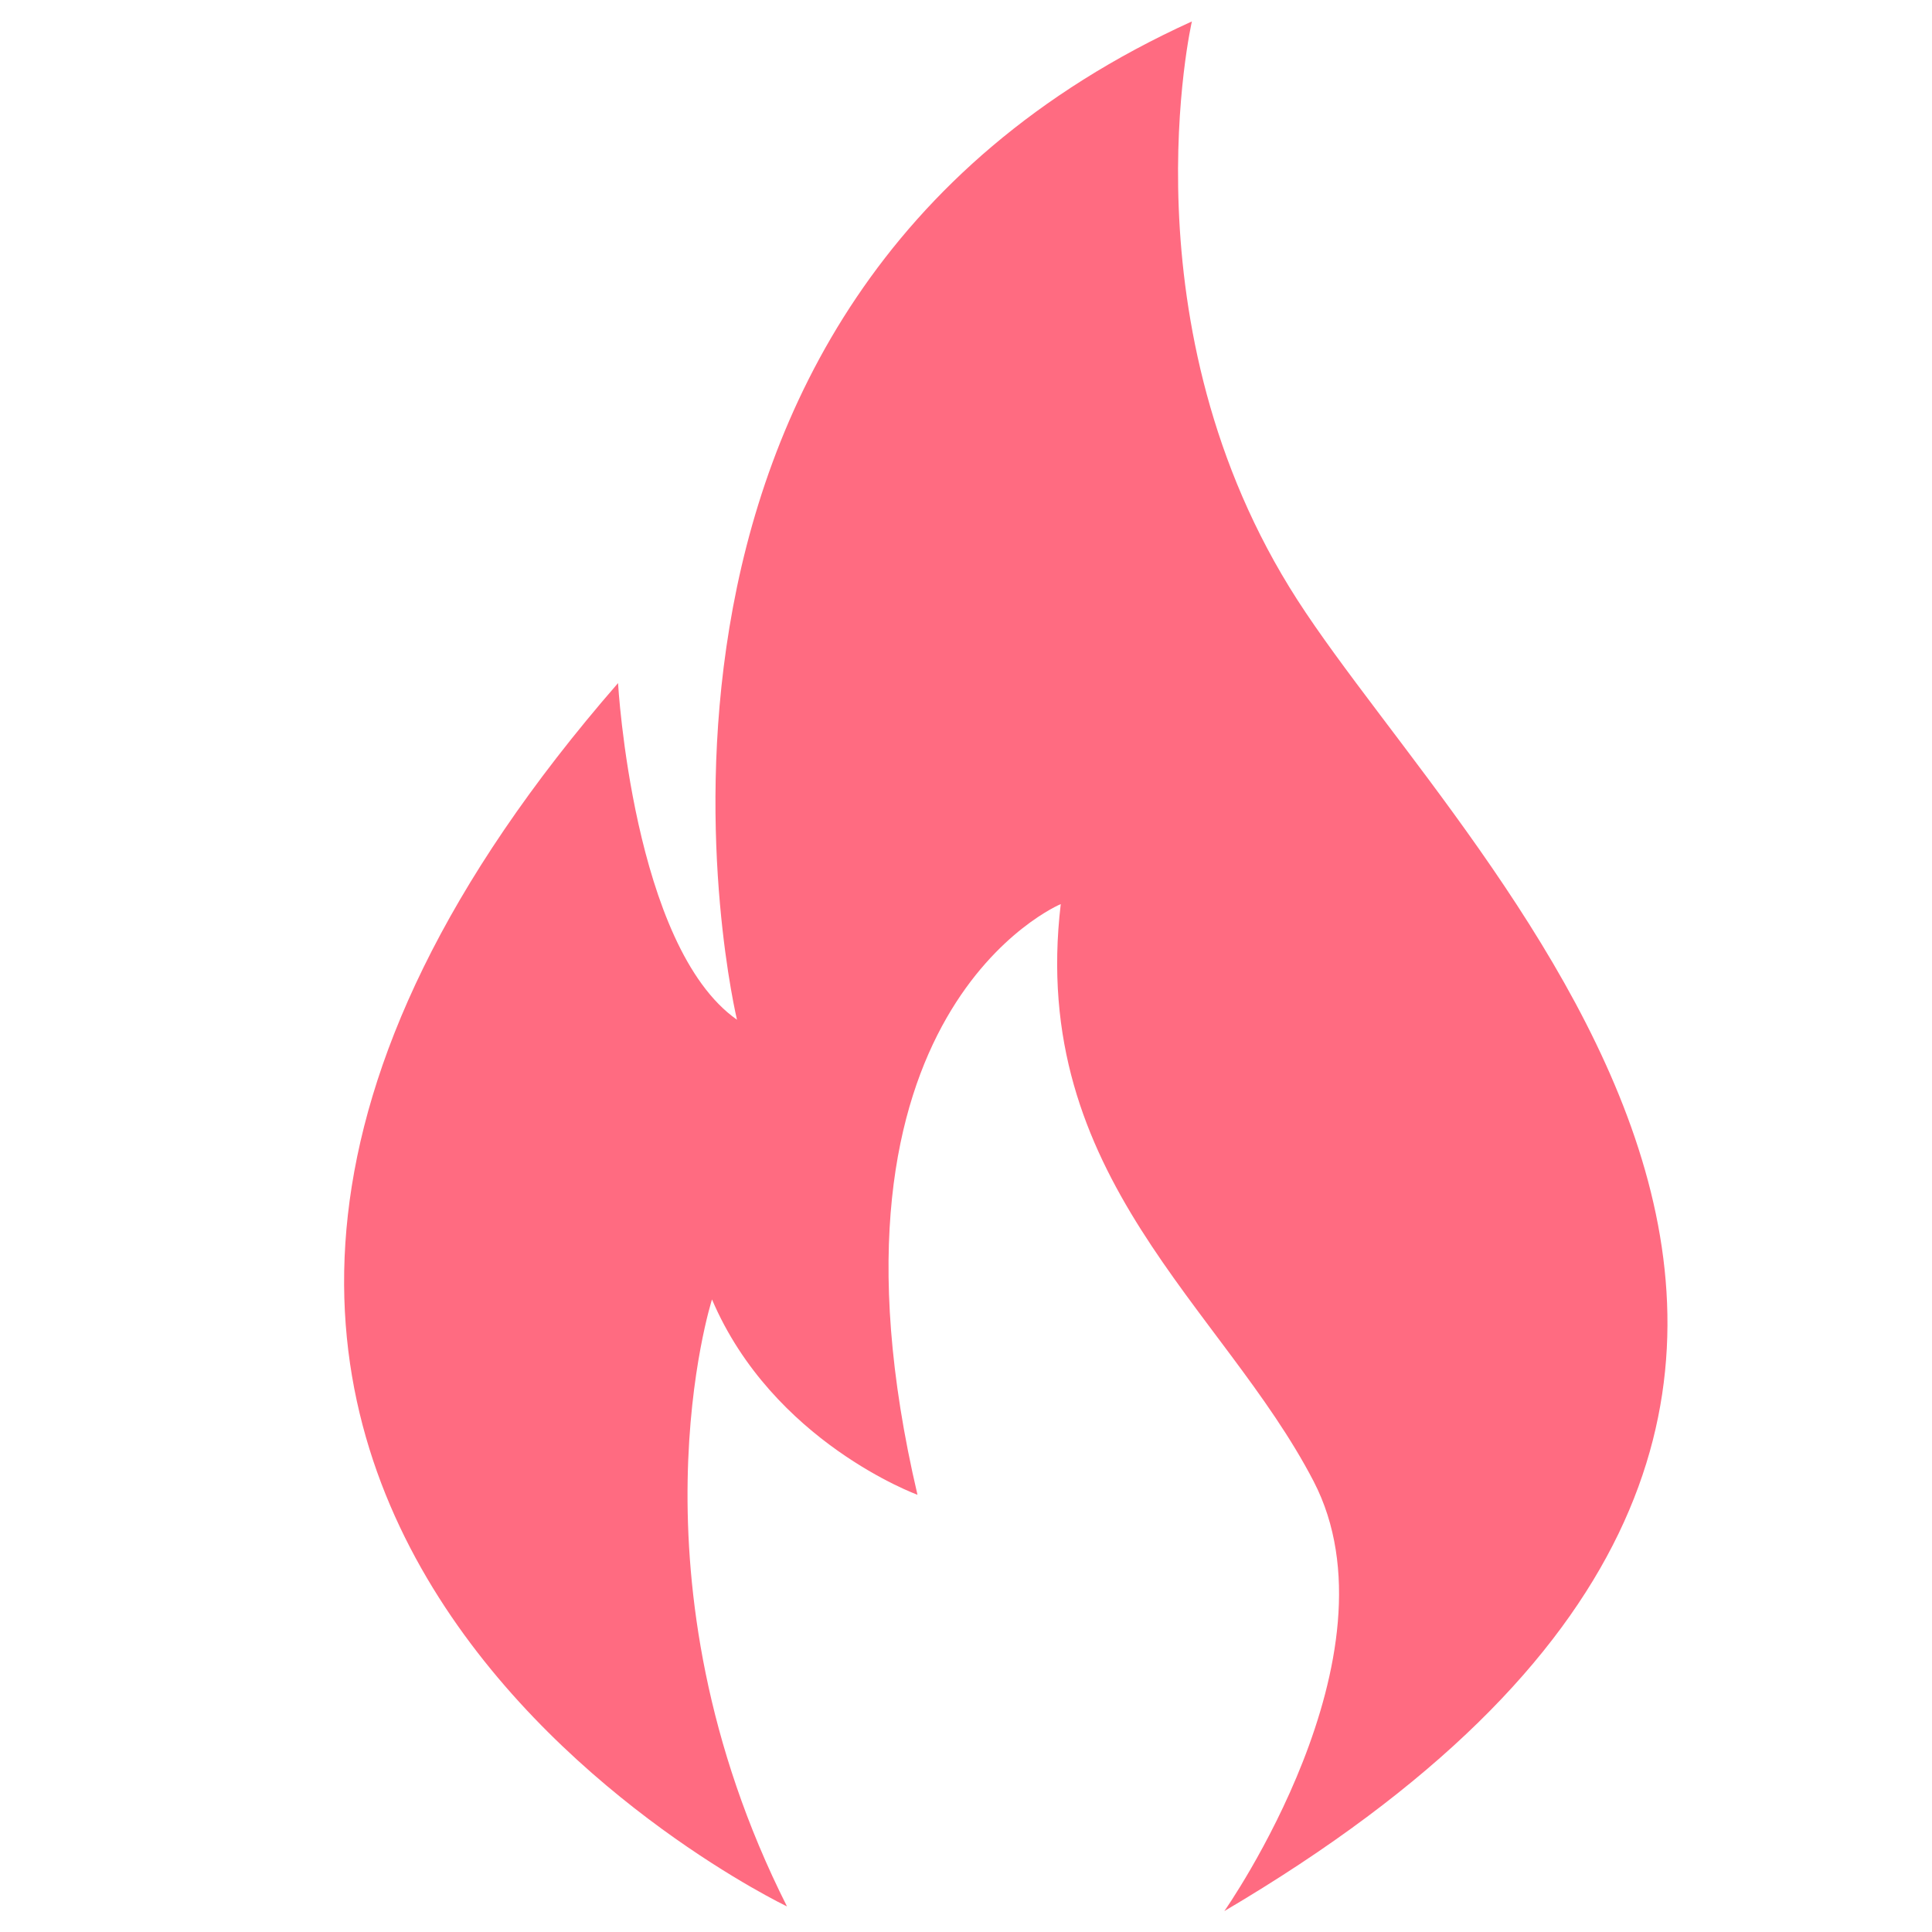 <svg version="1.0" preserveAspectRatio="xMidYMid meet" height="2000" viewBox="0 0 1500 1500" zoomAndPan="magnify" width="2000" xmlns:xlink="http://www.w3.org/1999/xlink" xmlns="http://www.w3.org/2000/svg"><defs><clipPath id="050615845c"><path clip-rule="nonzero" d="M 267 16.52 L 1295 16.52 L 1295 1483.52 L 267 1483.52 Z M 267 16.52"></path></clipPath></defs><g clip-path="url(#050615845c)"><path fill-rule="evenodd" fill-opacity="1" d="M 925.402 16.52 C 925.402 16.52 870.84 253.738 1007.25 465.723 C 1143.66 677.703 1609.641 1095.395 950.57 1483.762 C 950.57 1483.762 1090.117 1285.422 1019.867 1150.031 C 949.547 1014.645 798.402 913.906 823.57 701.922 C 823.57 701.922 624.207 784.863 712.328 1160.535 C 712.328 1160.535 599.988 1119.613 552.793 1008.883 C 552.793 1008.883 482.984 1226.117 611.004 1480.117 C 611.004 1480.117 -65.938 1157.328 479.848 530.352 C 479.848 530.352 491.371 735.039 572.195 791.719 C 572.195 791.719 438.852 237.617 925.332 16.664 Z M 925.402 16.52" fill="#ff6b81"></path></g></svg>